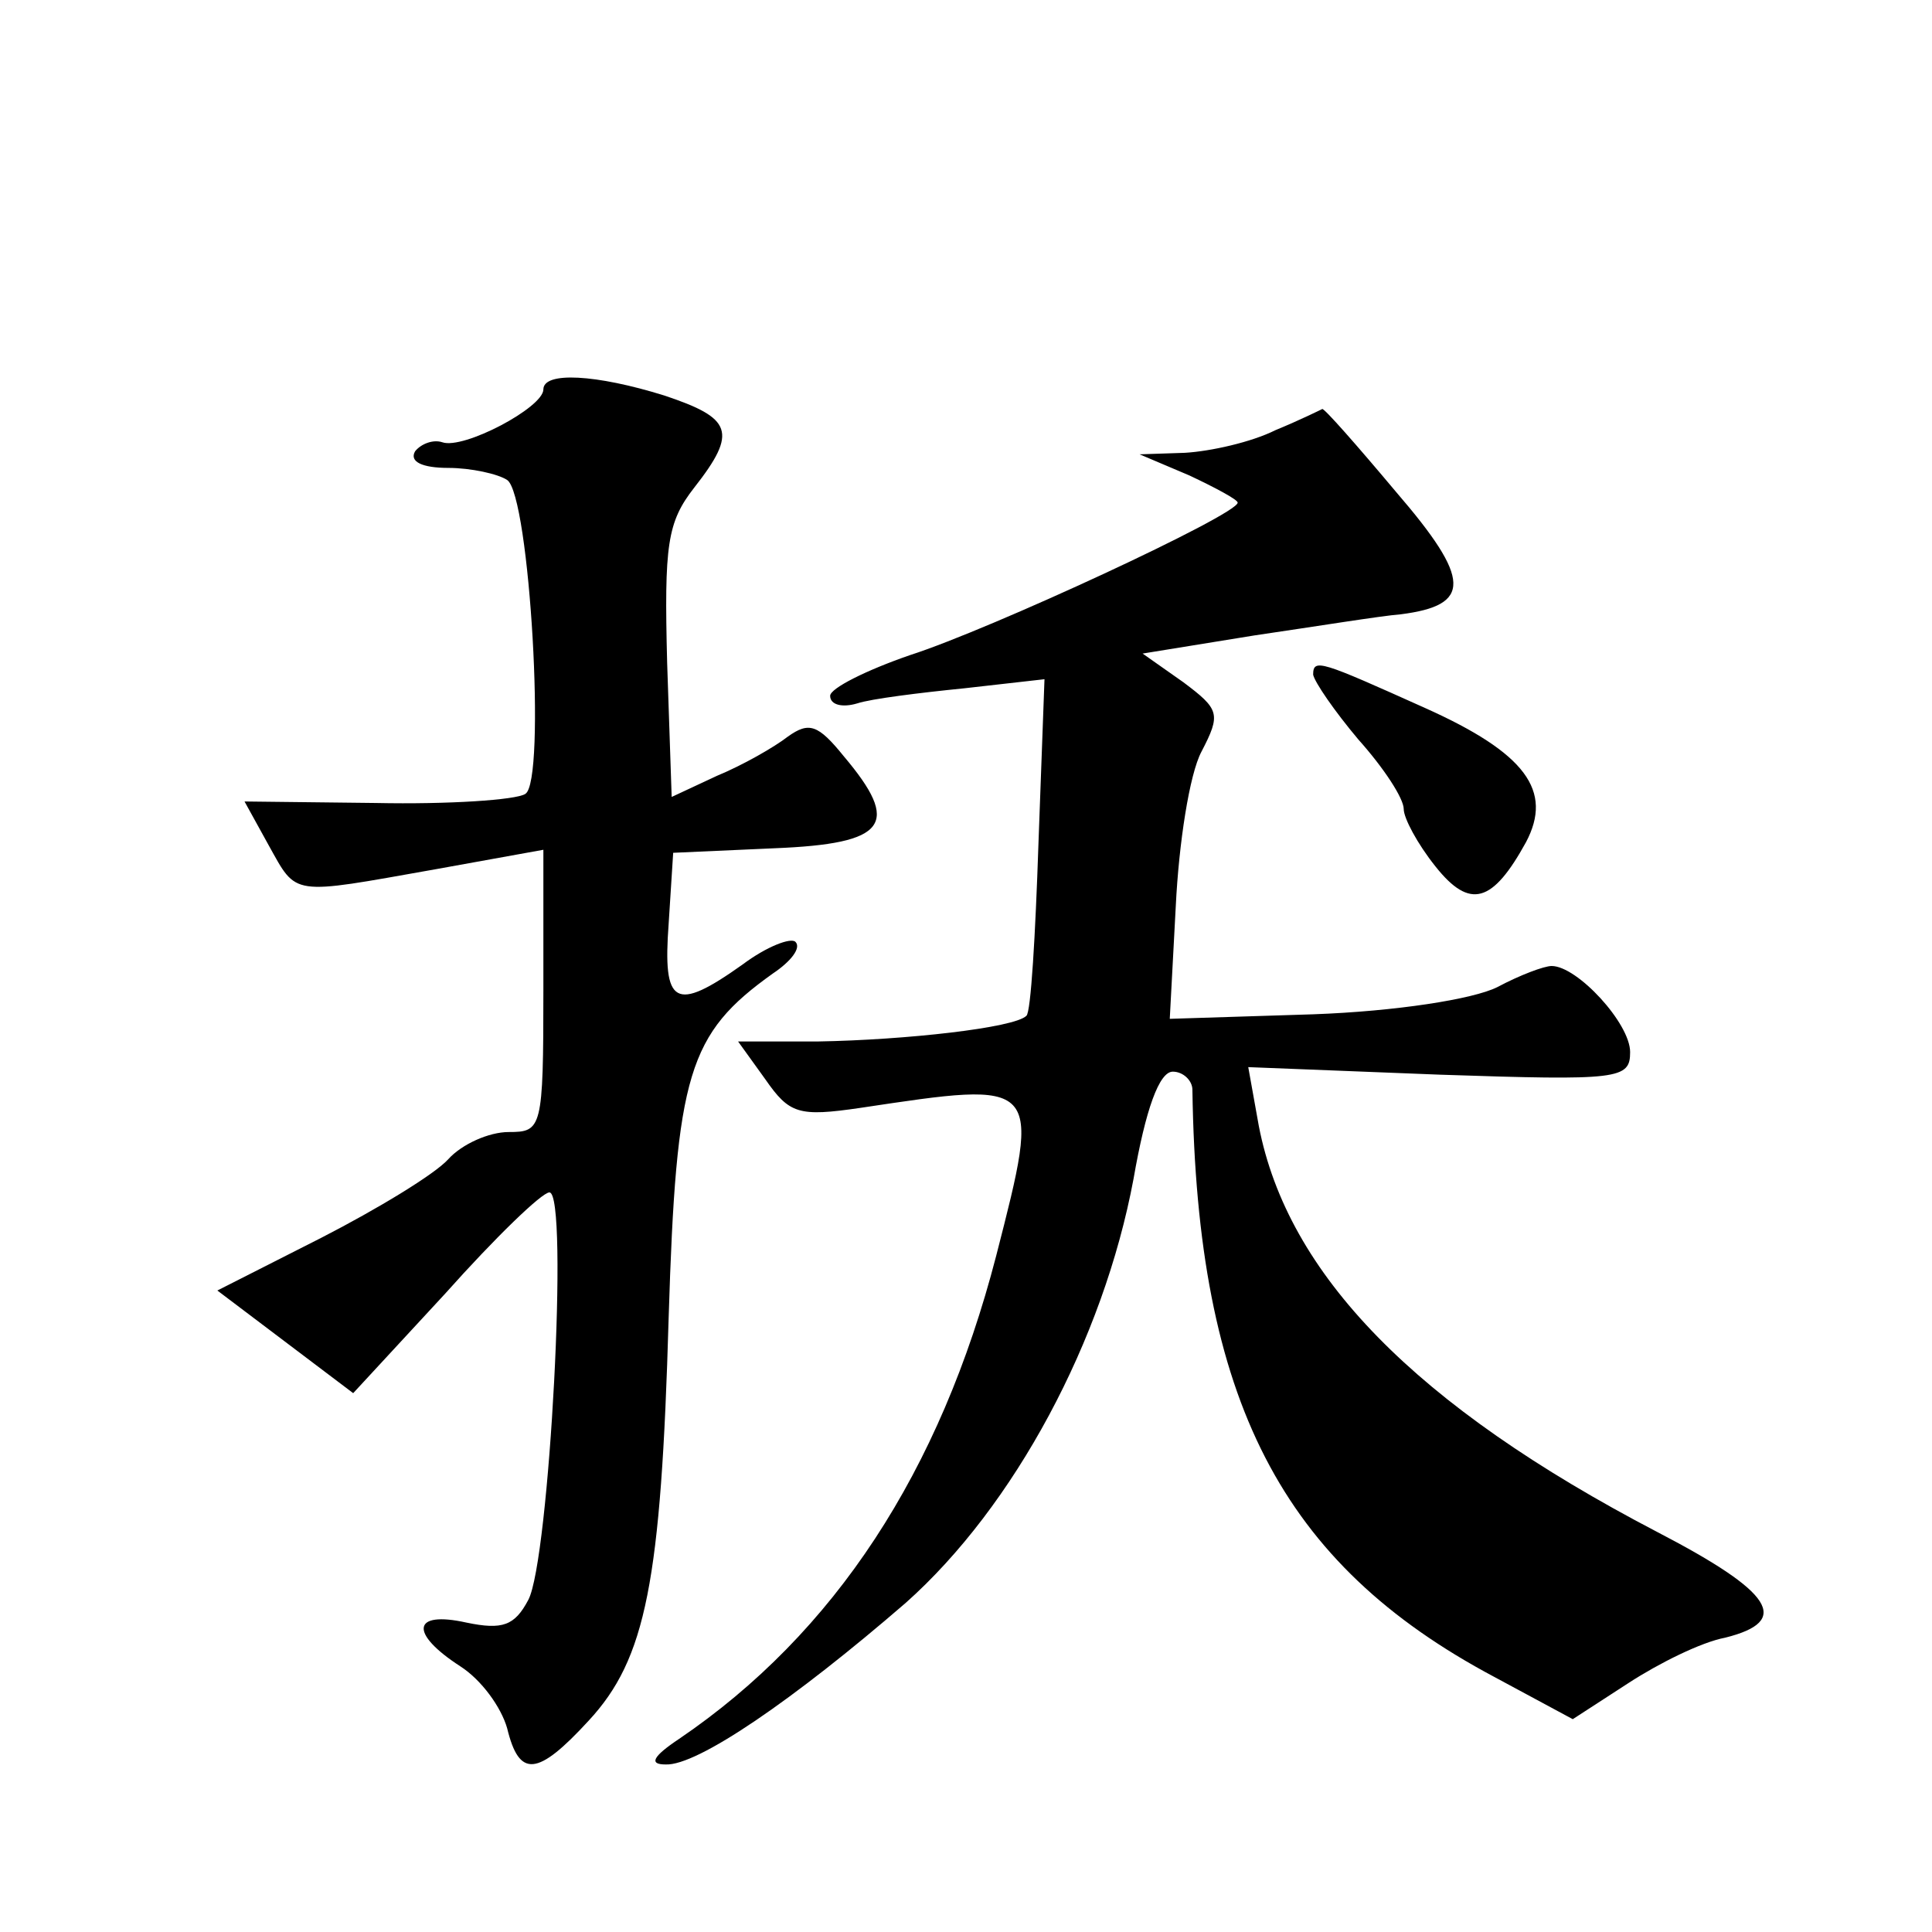 <?xml version="1.0" standalone="no"?>
<!DOCTYPE svg PUBLIC "-//W3C//DTD SVG 20010904//EN"
 "http://www.w3.org/TR/2001/REC-SVG-20010904/DTD/svg10.dtd">
<svg version="1.0" xmlns="http://www.w3.org/2000/svg"
 width="128pt" height="128pt" viewBox="0 0 128 128"
 preserveAspectRatio="xMidYMid meet">
<g transform="translate(0,128) scale(0.1,-0.1)"
fill="#0" stroke="none">
<path d="M360 1022 c0 -12 -53 -40 -67 -35 -6 2 -14 -1 -18 -6 -4 -7 5 -11 22 -11
15 0 33 -4 39 -8 15 -10 26 -200 12 -208 -6 -4 -51 -7 -99 -6 l-87 1 16 -29 c19
-34 14 -33 110 -16 l72 13 0 -93 c0 -92 -1 -94 -23 -94 -13 0 -31 -8 -40 -18 -9
-10 -47 -33 -84 -52 l-69 -35 45 -34 45 -34 61 66 c33 37 64 67 69 67 13 0 0 -244
-14 -270 -9 -17 -17 -20 -41 -15 -36 8 -38 -7 -4 -29 14 -9 27 -27 31 -41 8 -33
20 -32 54 5 38 41 48 92 53 267 5 162 13 188 69 228 12 8 19 17 15 21 -3 3 -19
-3 -35 -15 -45 -32 -53 -27 -49 27 l3 47 67 3 c75 3 84 16 46 61 -17 21 -23 23
-37 13 -9 -7 -30 -19 -47 -26 l-30 -14 -3 89 c-2 78 0 93 18 116 29 37 25 46 -20
61 -45 14 -80 16 -80 4z M845 995 c-16 -8 -43 -14 -60 -15 l-30 -1 33 -14 c17 -8
32 -16 32 -18 0 -8 -164 -84 -217 -101 -29 -10 -53 -22 -53 -27 0 -6 8 -8 18 -5
9 3 41 7 71 10 l53 6 -4 -109 c-2 -60 -5 -112 -8 -114 -8 -8 -80 -16 -138 -17 l-53
0 18 -25 c16 -23 22 -25 63 -19 120 18 120 19 90 -98 -37 -143 -107 -250 -210 -320
-18 -12 -20 -17 -9 -17 21 -1 85 43 159 107 72 64 131 174 151 281 8 46 17 71 26
71 7 0 13 -6 13 -12 3 -206 59 -314 200 -389 l52 -28 37 24 c20 13 48 27 64 30
44 11 32 30 -45 70 -161 84 -245 171 -264 269 l-7 39 127 -5 c119 -4 126 -3 126
15 0 19 -35 57 -52 57 -5 0 -21 -6 -36 -14 -16 -8 -67 -16 -122 -18 l-95 -3 4 75
c2 41 9 87 17 102 13 25 12 28 -12 46 l-27 19 74 12 c41 6 84 13 97 14 47 6 47
23 -3 81 -26 31 -48 56 -49 55 0 0 -14 -7 -31 -14z M870 833 c1 -5 14 -24 30 -43
17 -19 30 -39 30 -46 0 -6 9 -23 21 -38 23 -29 38 -24 60 16 18 34 0 59 -67 89
-69 31 -74 33 -74 22z"/>
</g>
</svg>
